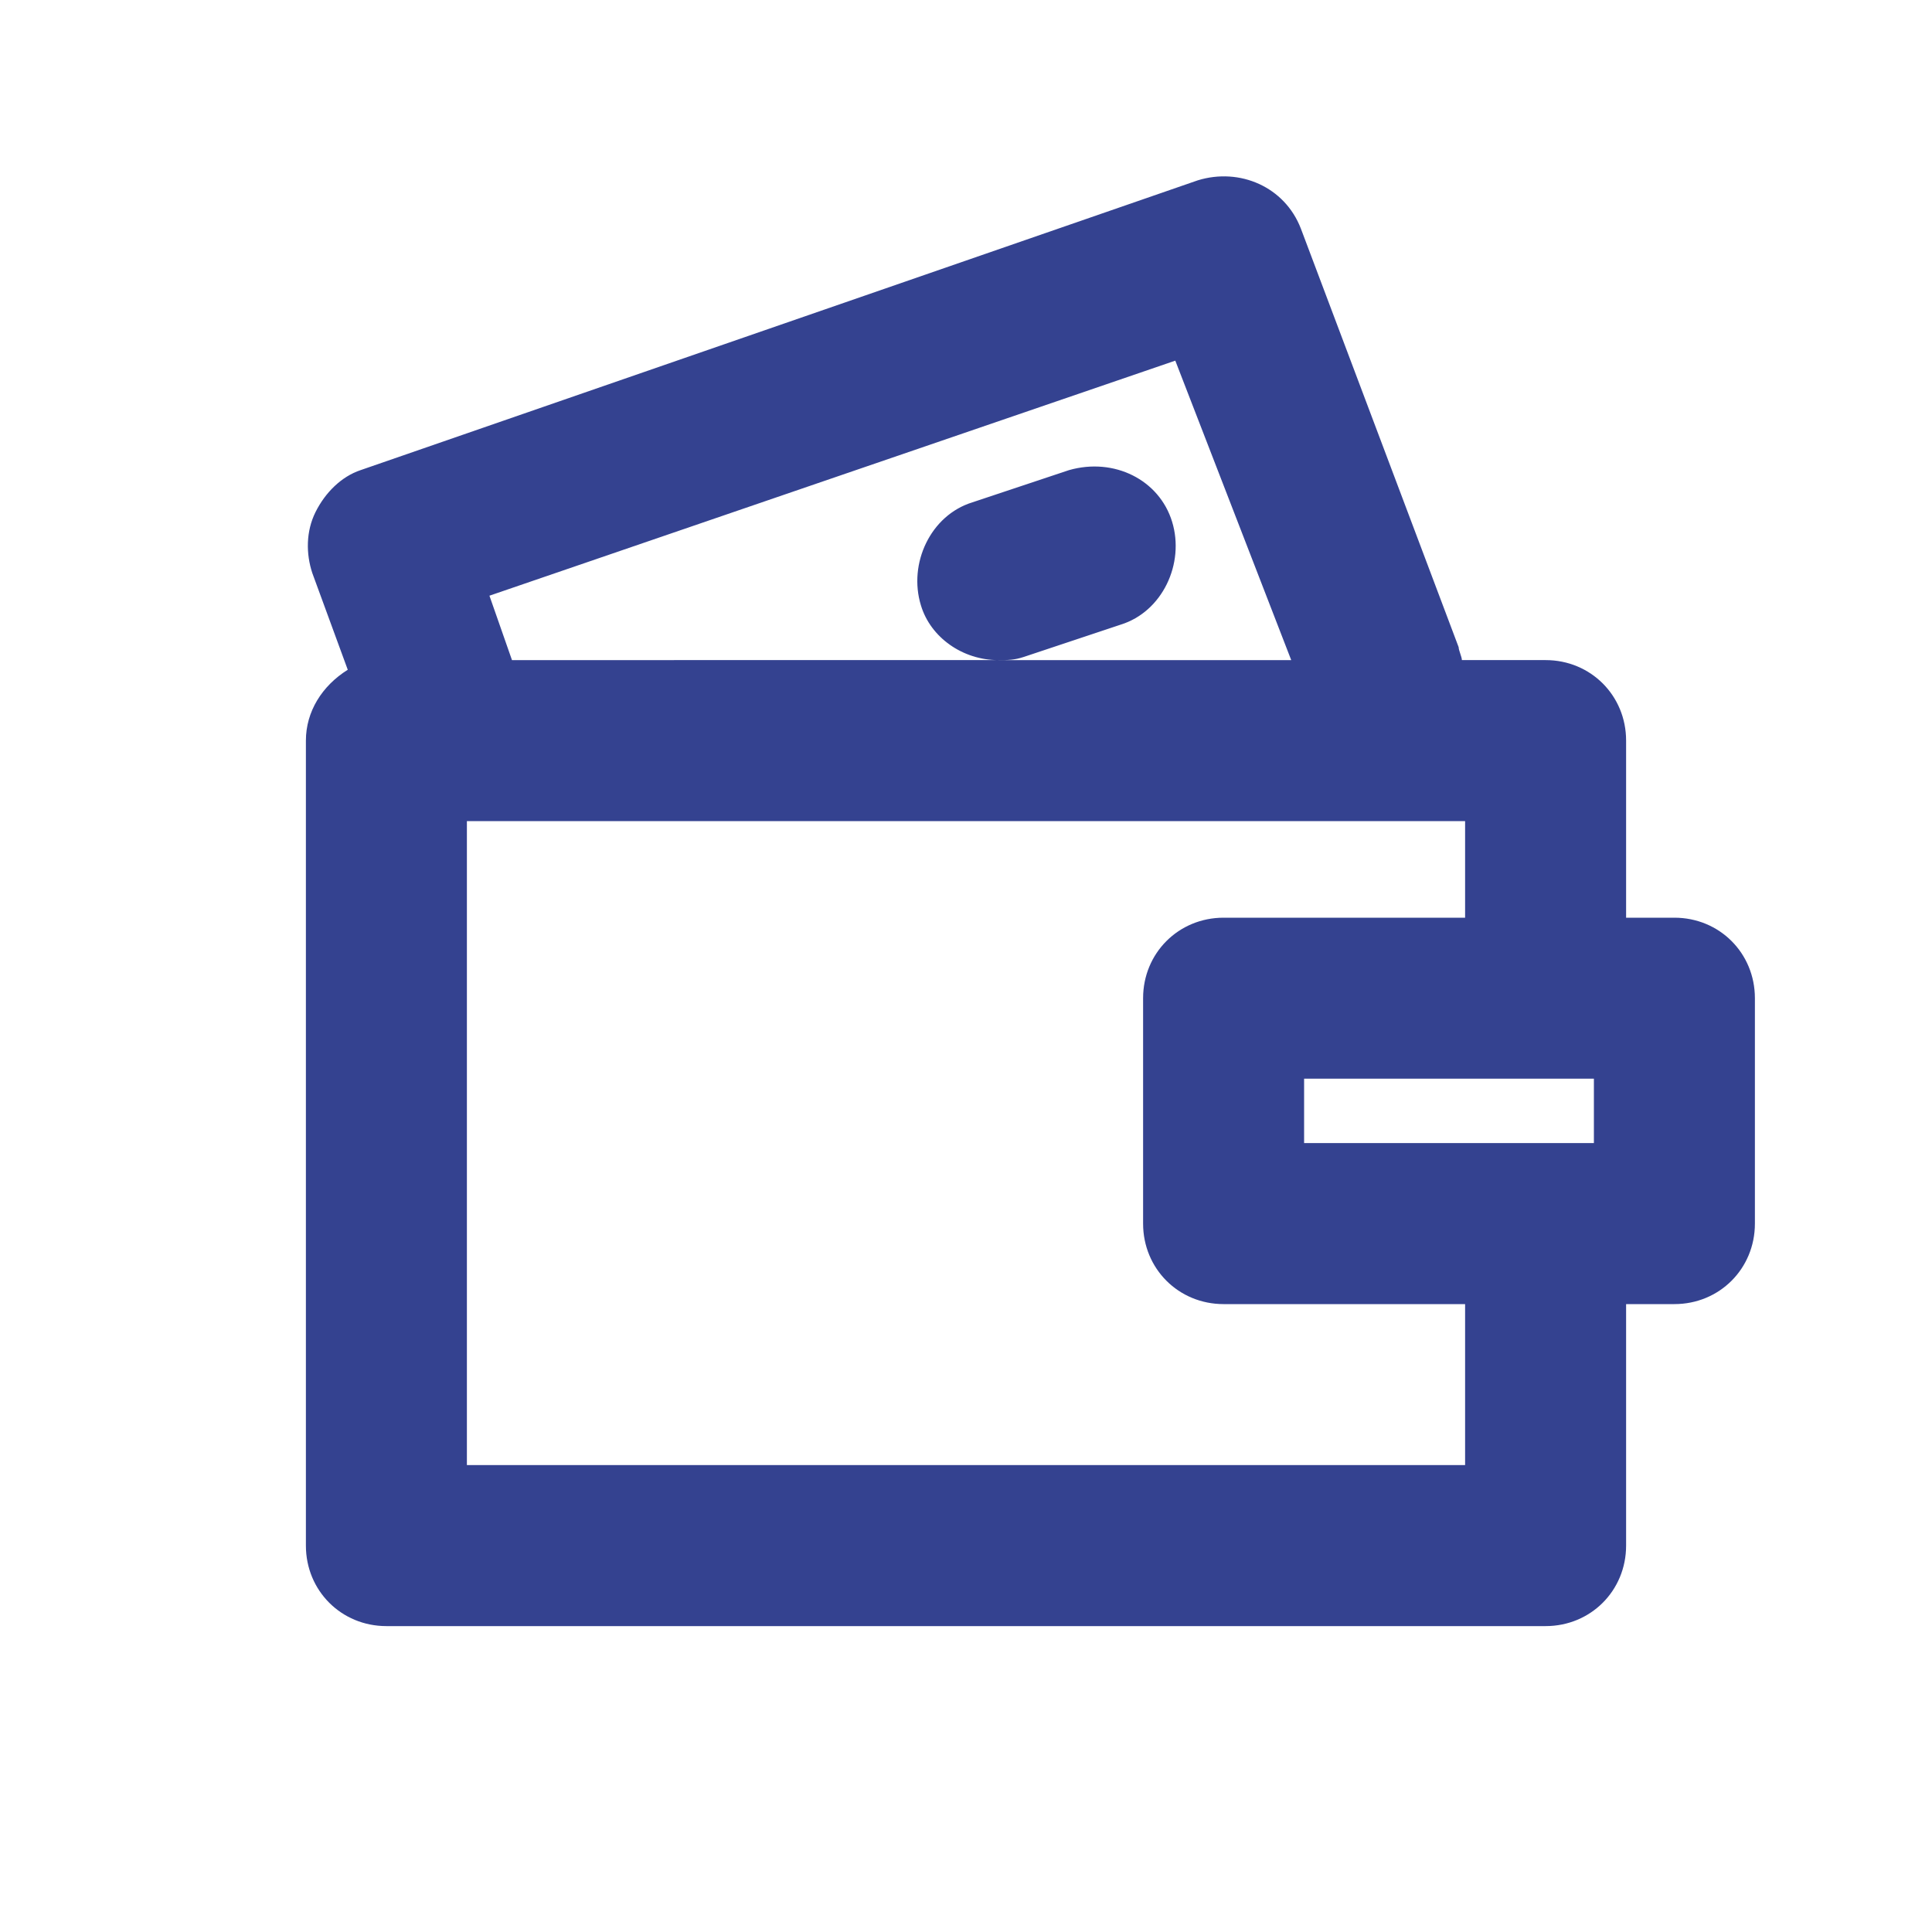 <?xml version="1.0" encoding="utf-8"?>
<!-- Generator: Adobe Illustrator 21.0.0, SVG Export Plug-In . SVG Version: 6.00 Build 0)  -->
<svg version="1.1" id="Layer_1" xmlns="http://www.w3.org/2000/svg" xmlns:xlink="http://www.w3.org/1999/xlink" x="0px" y="0px"
	 viewBox="0 0 60 60" style="enable-background:new 0 0 60 60;" xml:space="preserve">
<style type="text/css">
	.st0{fill:#344290;}
	.st1{fill:#BFBFBF;}
	.st2{fill:#272E74;}
	.st3{fill:#FFFFFF;}
	.st4{fill:#EEC109;}
	.st5{fill:#272727;}
	.st6{fill:#E2007A;}
	.st7{fill:#858585;}
</style>
<g id="szczala_3_1_">
</g>
<g id="szczala_3">
</g>
<g id="zwijak">
</g>
<path class="st0" d="M52,28.5h-1.5V23c0-1.4-1.1-2.5-2.5-2.5h-2.6c0-0.1-0.1-0.3-0.1-0.4l-4.9-13c-0.5-1.3-1.9-1.9-3.2-1.5l-26,9
	c-0.6,0.2-1.1,0.7-1.4,1.3s-0.3,1.3-0.1,1.9l1.1,3C10,21.3,9.5,22.1,9.5,23v25c0,1.4,1.1,2.5,2.5,2.5h36c1.4,0,2.5-1.1,2.5-2.5v-7.5
	H52c1.4,0,2.5-1.1,2.5-2.5v-7C54.5,29.6,53.4,28.5,52,28.5z M49.5,33.5v2h-9v-2H49.5z M36.5,11.2l3.6,9.3H31c0.3,0,0.5,0,0.8-0.1
	l3-1c1.3-0.4,2-1.9,1.6-3.2c-0.4-1.3-1.8-2-3.2-1.6l-3,1c-1.3,0.4-2,1.9-1.6,3.2c0.3,1,1.3,1.7,2.4,1.7H15.9l-0.7-2L36.5,11.2z
	 M45.5,45.5h-31v-20h31v3H38c-1.4,0-2.5,1.1-2.5,2.5v7c0,1.4,1.1,2.5,2.5,2.5h7.5V45.5z"/>
</svg>
